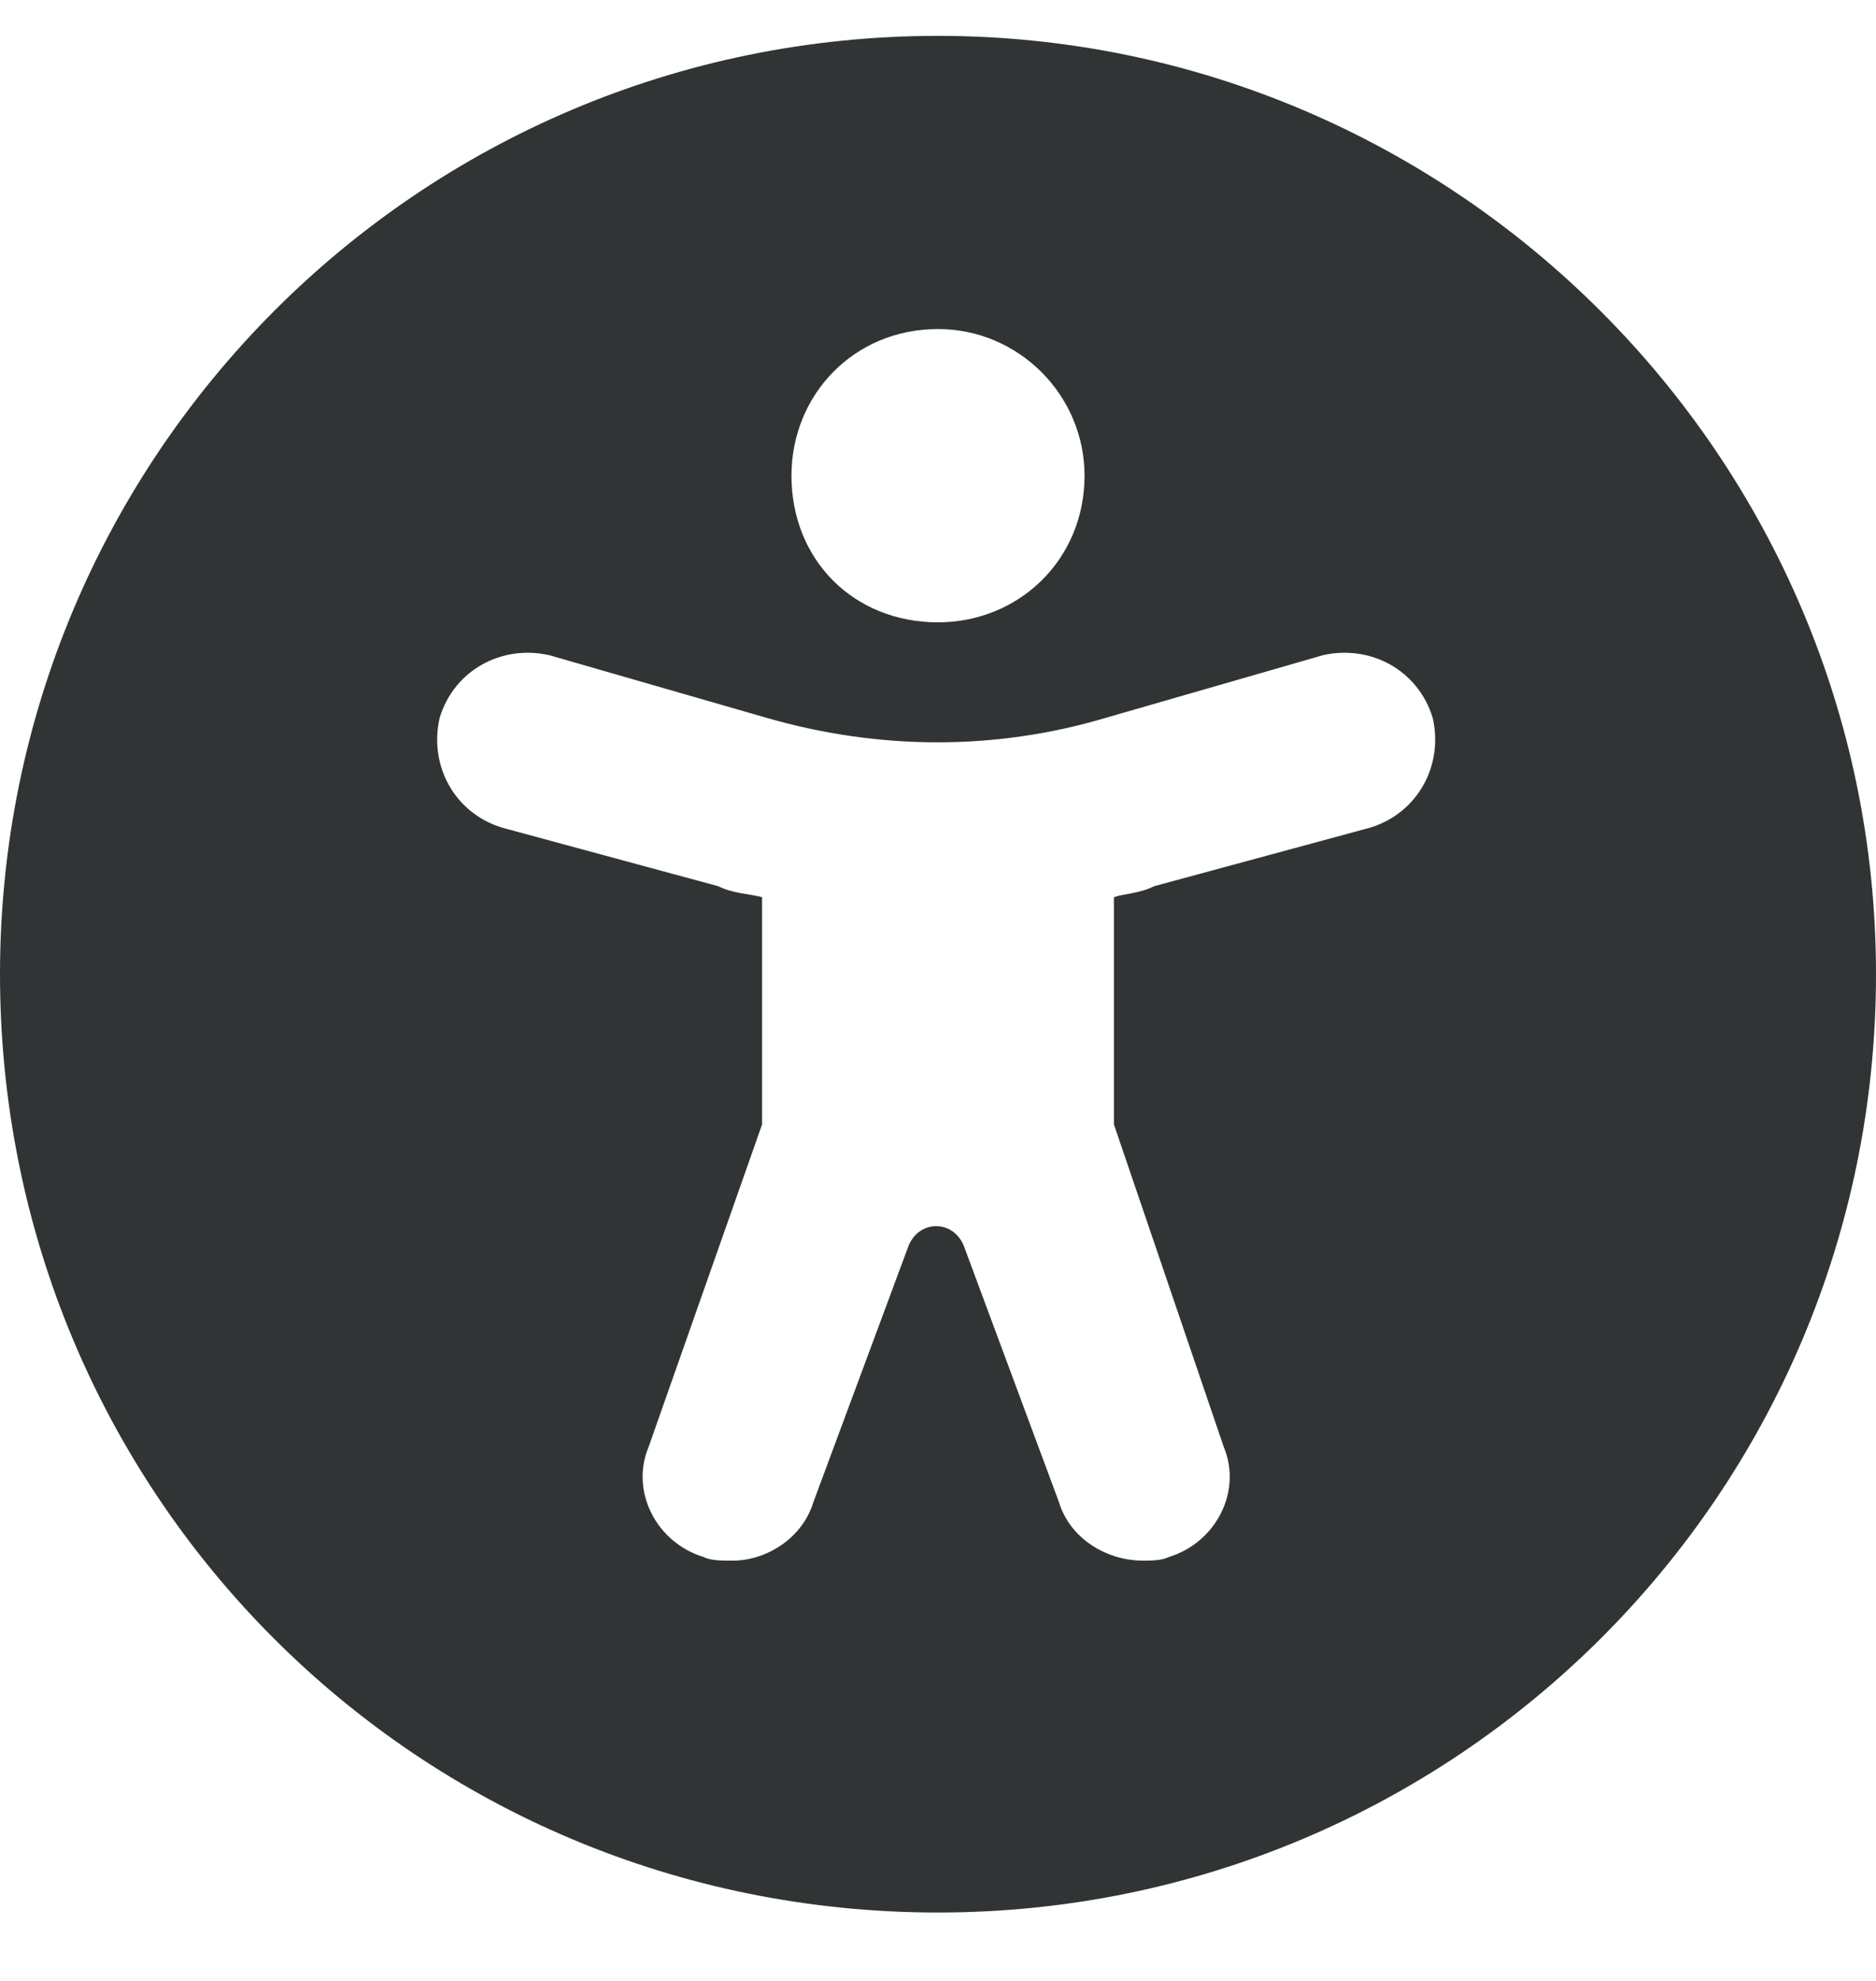 <svg width="18" height="19" viewBox="0 0 18 19" fill="none" xmlns="http://www.w3.org/2000/svg">
<path d="M9 0.344C13.957 0.344 18 4.387 18 9.344C18 14.336 13.957 18.344 9 18.344C4.008 18.344 0 14.336 0 9.344C0 4.387 4.008 0.344 9 0.344ZM9 3.156C8.191 3.156 7.594 3.789 7.594 4.562C7.594 5.371 8.191 5.969 9 5.969C9.773 5.969 10.406 5.371 10.406 4.562C10.406 3.789 9.773 3.156 9 3.156ZM13.148 7.938C13.605 7.797 13.852 7.34 13.746 6.883C13.605 6.426 13.148 6.18 12.691 6.285L10.617 6.883C9.562 7.199 8.438 7.199 7.348 6.883L5.273 6.285C4.816 6.18 4.359 6.426 4.219 6.883C4.113 7.34 4.359 7.797 4.816 7.938L6.891 8.5C7.031 8.57 7.172 8.57 7.312 8.605V10.785L6.223 13.879C6.047 14.301 6.293 14.793 6.75 14.934C6.82 14.969 6.926 14.969 7.031 14.969C7.348 14.969 7.699 14.758 7.805 14.406L8.719 11.945C8.824 11.699 9.141 11.699 9.246 11.945L10.16 14.406C10.266 14.758 10.617 14.969 10.969 14.969C11.039 14.969 11.145 14.969 11.215 14.934C11.672 14.793 11.918 14.301 11.742 13.879L10.688 10.785V8.605C10.793 8.57 10.934 8.57 11.074 8.5L13.148 7.938Z" fill="#313435"/>
</svg>
